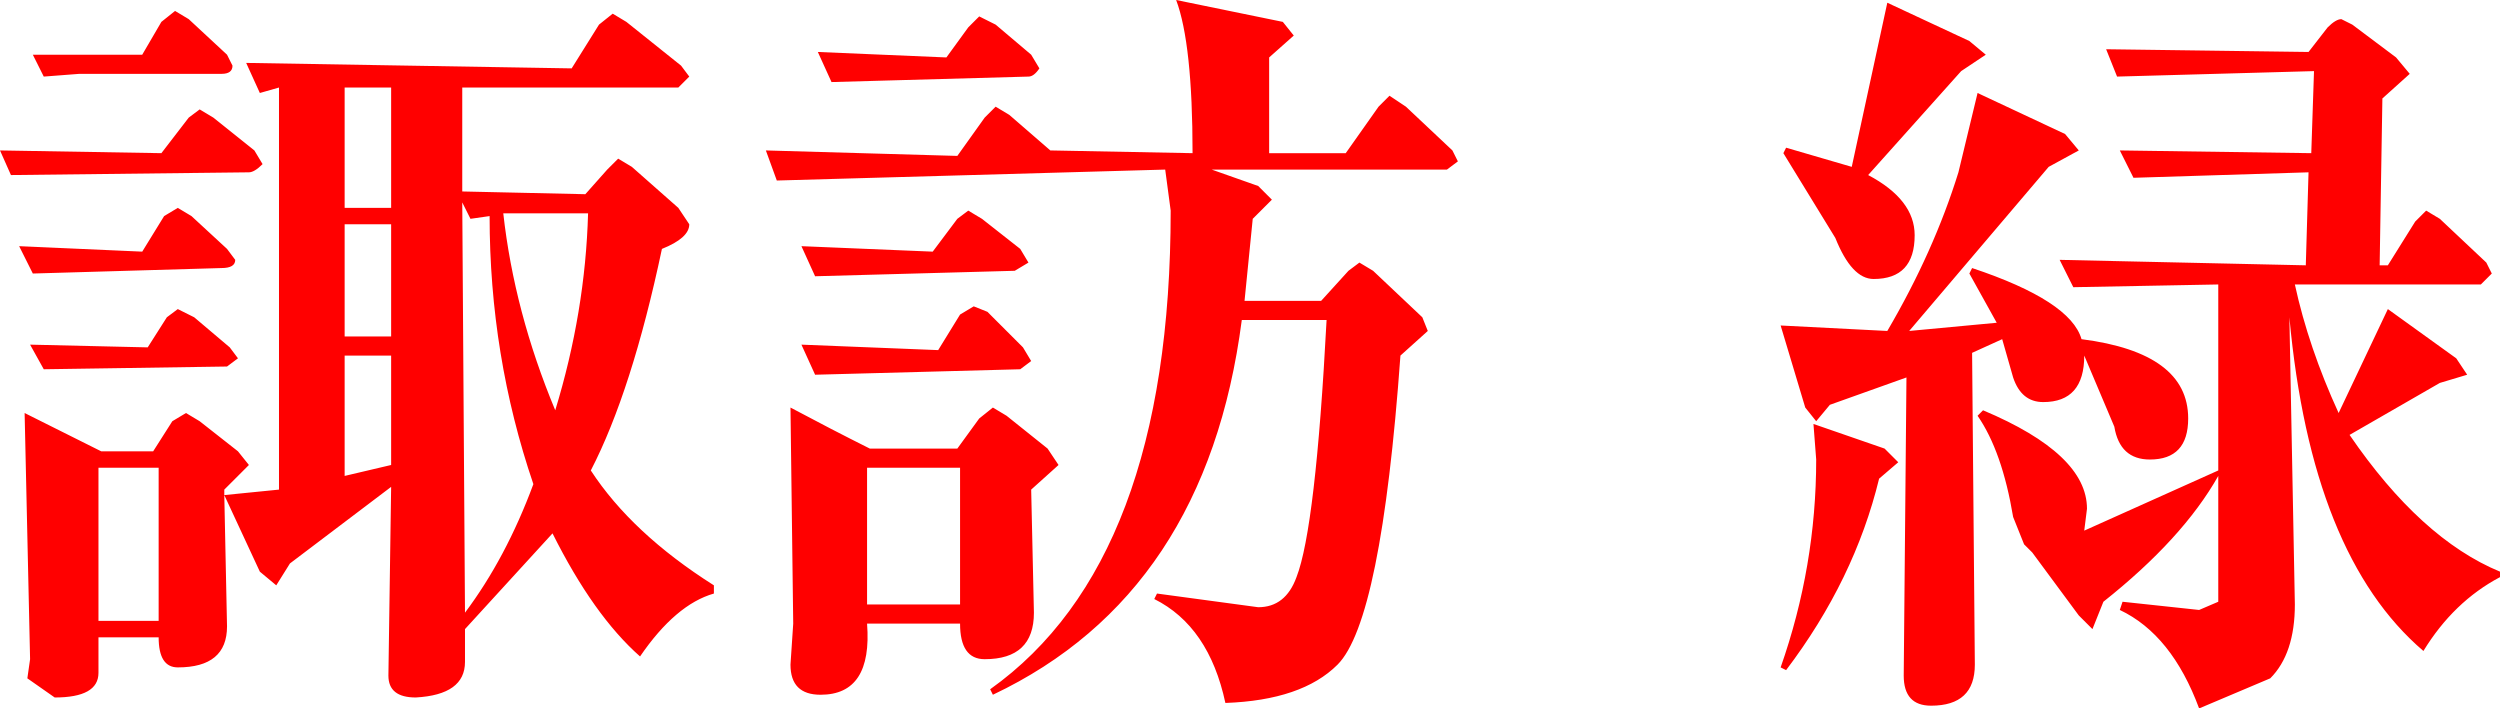 <?xml version="1.0" encoding="UTF-8" standalone="no"?>
<svg xmlns:xlink="http://www.w3.org/1999/xlink" height="12.95px" width="45.7px" xmlns="http://www.w3.org/2000/svg">
  <g transform="matrix(1.0, 0.0, 0.0, 1.0, 15.5, 6.45)">
    <path d="M-12.55 -6.05 L-12.3 -6.25 -12.05 -6.1 -11.35 -5.45 -11.25 -5.25 Q-11.25 -5.1 -11.45 -5.1 L-14.05 -5.1 -14.7 -5.05 -14.9 -5.45 -12.9 -5.45 -12.55 -6.05 M-15.5 -3.7 L-12.55 -3.65 -12.05 -4.3 -11.85 -4.45 -11.6 -4.3 -10.85 -3.7 -10.7 -3.45 Q-10.85 -3.3 -10.95 -3.3 L-15.3 -3.25 -15.5 -3.7 M-12.5 -2.5 L-12.25 -2.65 -12.0 -2.5 -11.35 -1.9 -11.2 -1.7 Q-11.2 -1.55 -11.45 -1.55 L-14.9 -1.45 -15.15 -1.95 -12.9 -1.85 -12.5 -2.5 M-9.2 -4.85 L-9.2 -2.65 -8.35 -2.65 -8.35 -4.85 -9.2 -4.85 M-9.2 -2.35 L-9.2 -0.3 -8.35 -0.3 -8.35 -2.35 -9.2 -2.35 M-10.75 -4.75 L-11.0 -5.3 -5.05 -5.2 -4.55 -6.0 -4.3 -6.2 -4.05 -6.05 -3.05 -5.25 -2.9 -5.05 -3.1 -4.85 -7.05 -4.85 -7.05 -2.95 -4.8 -2.9 -4.4 -3.35 -4.2 -3.55 -3.95 -3.4 -3.1 -2.65 -2.9 -2.35 Q-2.9 -2.1 -3.4 -1.9 -3.95 0.7 -4.7 2.15 -3.95 3.3 -2.45 4.25 L-2.45 4.4 Q-3.15 4.6 -3.8 5.55 -4.65 4.8 -5.4 3.3 L-7.0 5.05 -7.0 5.65 Q-7.0 6.25 -7.9 6.3 -8.4 6.3 -8.4 5.9 L-8.35 2.45 -10.2 3.85 -10.45 4.25 -10.75 4.0 -11.4 2.6 -11.35 5.0 Q-11.35 5.75 -12.25 5.75 -12.6 5.75 -12.6 5.2 L-13.7 5.2 -13.7 5.85 Q-13.7 6.3 -14.5 6.3 L-15.0 5.95 -14.95 5.6 -15.05 1.1 -13.65 1.8 -12.7 1.8 -12.35 1.25 -12.1 1.1 -11.85 1.25 -11.15 1.8 -10.95 2.05 -11.4 2.5 -11.4 2.6 -10.4 2.5 -10.4 -4.85 -10.75 -4.75 M-6.9 -2.45 L-7.05 -2.75 -7.0 4.75 Q-6.25 3.75 -5.75 2.4 -6.55 0.05 -6.55 -2.5 L-6.9 -2.45 M-6.3 -2.55 Q-6.1 -0.75 -5.35 1.05 -4.8 -0.75 -4.75 -2.55 L-6.3 -2.55 M2.2 -5.95 L2.4 -6.15 2.7 -6.0 3.35 -5.45 3.5 -5.2 Q3.4 -5.05 3.3 -5.05 L-0.3 -4.95 -0.55 -5.5 1.8 -5.4 2.2 -5.95 M-1.5 -3.7 L2.0 -3.6 2.5 -4.3 2.7 -4.5 2.95 -4.35 3.7 -3.7 6.3 -3.65 Q6.3 -5.65 6.0 -6.45 L7.95 -6.05 8.15 -5.8 7.7 -5.4 7.7 -3.65 9.1 -3.65 9.7 -4.5 9.9 -4.7 10.2 -4.5 11.05 -3.7 11.15 -3.5 10.95 -3.35 6.65 -3.35 7.5 -3.05 7.75 -2.8 7.4 -2.45 7.25 -0.95 8.65 -0.95 9.15 -1.5 9.35 -1.65 9.6 -1.5 10.5 -0.65 10.6 -0.4 10.1 0.05 Q9.75 4.9 8.95 5.7 8.3 6.35 6.9 6.4 6.6 5.0 5.6 4.5 L5.65 4.4 7.5 4.65 Q8.0 4.65 8.2 4.1 8.55 3.2 8.75 -0.6 L7.2 -0.6 Q6.55 4.4 2.65 6.25 L2.6 6.15 Q5.9 3.8 5.9 -2.6 L5.8 -3.35 -1.3 -3.15 -1.5 -3.7 M2.45 -2.45 L3.15 -1.9 3.3 -1.65 3.05 -1.5 -0.6 -1.4 -0.85 -1.95 1.55 -1.85 2.0 -2.45 2.2 -2.6 2.45 -2.45 M17.1 -3.65 L17.15 -3.75 18.35 -3.4 19.0 -6.4 20.5 -5.7 20.8 -5.45 20.35 -5.15 18.65 -3.25 Q19.5 -2.8 19.5 -2.15 19.5 -1.35 18.75 -1.35 18.35 -1.35 18.05 -2.1 L17.1 -3.65 M23.0 -5.55 L26.7 -5.5 27.05 -5.95 Q27.2 -6.1 27.3 -6.1 L27.5 -6.0 28.3 -5.4 28.55 -5.1 28.05 -4.65 28.0 -1.6 28.15 -1.6 28.65 -2.4 28.85 -2.6 29.1 -2.45 29.95 -1.65 30.05 -1.45 29.85 -1.25 26.45 -1.25 Q26.7 -0.1 27.25 1.1 L28.15 -0.8 29.4 0.1 29.6 0.4 29.1 0.55 27.45 1.5 Q28.75 3.4 30.2 4.0 L30.2 4.1 Q29.35 4.55 28.8 5.45 26.75 3.7 26.35 -0.65 L26.45 4.6 Q26.45 5.5 26.0 5.95 L24.7 6.5 Q24.2 5.15 23.25 4.7 L23.3 4.55 24.7 4.7 25.05 4.55 25.05 2.25 Q24.4 3.4 22.95 4.55 L22.75 5.05 22.5 4.8 21.65 3.65 21.5 3.5 21.3 3.0 Q21.1 1.8 20.65 1.15 L20.75 1.05 Q22.65 1.85 22.65 2.85 L22.6 3.25 25.05 2.15 25.05 -1.25 22.4 -1.2 22.15 -1.7 26.65 -1.6 26.7 -3.3 23.5 -3.2 23.25 -3.7 26.75 -3.65 26.8 -5.15 23.2 -5.05 23.0 -5.55 M20.65 -4.75 L22.25 -4.0 22.5 -3.7 21.95 -3.4 19.4 -0.4 21.0 -0.55 20.5 -1.45 20.55 -1.55 Q22.35 -0.95 22.55 -0.25 24.5 0.0 24.5 1.2 24.5 1.95 23.8 1.95 23.25 1.95 23.15 1.35 L22.6 0.05 Q22.6 0.9 21.85 0.9 21.45 0.9 21.3 0.45 L21.1 -0.25 20.55 0.0 20.6 5.7 Q20.6 6.45 19.8 6.45 19.3 6.45 19.3 5.9 L19.35 0.45 17.95 0.95 17.7 1.25 17.5 1.0 17.05 -0.5 19.0 -0.4 Q19.85 -1.85 20.3 -3.3 L20.65 -4.75 M18.85 2.3 Q18.4 4.15 17.15 5.8 L17.05 5.75 Q17.7 3.9 17.7 1.95 L17.65 1.3 18.95 1.75 19.2 2.0 18.85 2.3 M3.35 2.5 L3.4 4.75 Q3.4 5.6 2.5 5.6 2.05 5.6 2.05 4.95 L0.35 4.95 Q0.45 6.25 -0.5 6.25 -1.05 6.25 -1.05 5.7 L-1.0 4.95 -1.05 1.0 Q-0.3 1.4 0.4 1.75 L2.0 1.75 2.4 1.2 2.65 1.0 2.9 1.15 3.65 1.75 3.85 2.05 3.35 2.5 M3.35 0.15 L3.15 0.3 -0.6 0.4 -0.85 -0.15 1.65 -0.05 2.05 -0.7 2.3 -0.85 2.55 -0.75 3.2 -0.1 3.35 0.15 M0.35 2.1 L0.35 4.6 2.05 4.6 2.05 2.1 0.35 2.1 M-9.2 0.05 L-9.2 2.25 -8.35 2.05 -8.35 0.05 -9.2 0.05 M-11.3 -0.1 L-11.15 0.1 -11.35 0.25 -14.7 0.3 -14.95 -0.15 -12.8 -0.1 -12.45 -0.65 -12.25 -0.8 -11.95 -0.65 -11.3 -0.1 M-13.7 2.1 L-13.7 4.9 -12.6 4.9 -12.6 2.1 -13.7 2.1" fill="#ff0000" fill-rule="evenodd" stroke="none"/>
  </g>
</svg>
